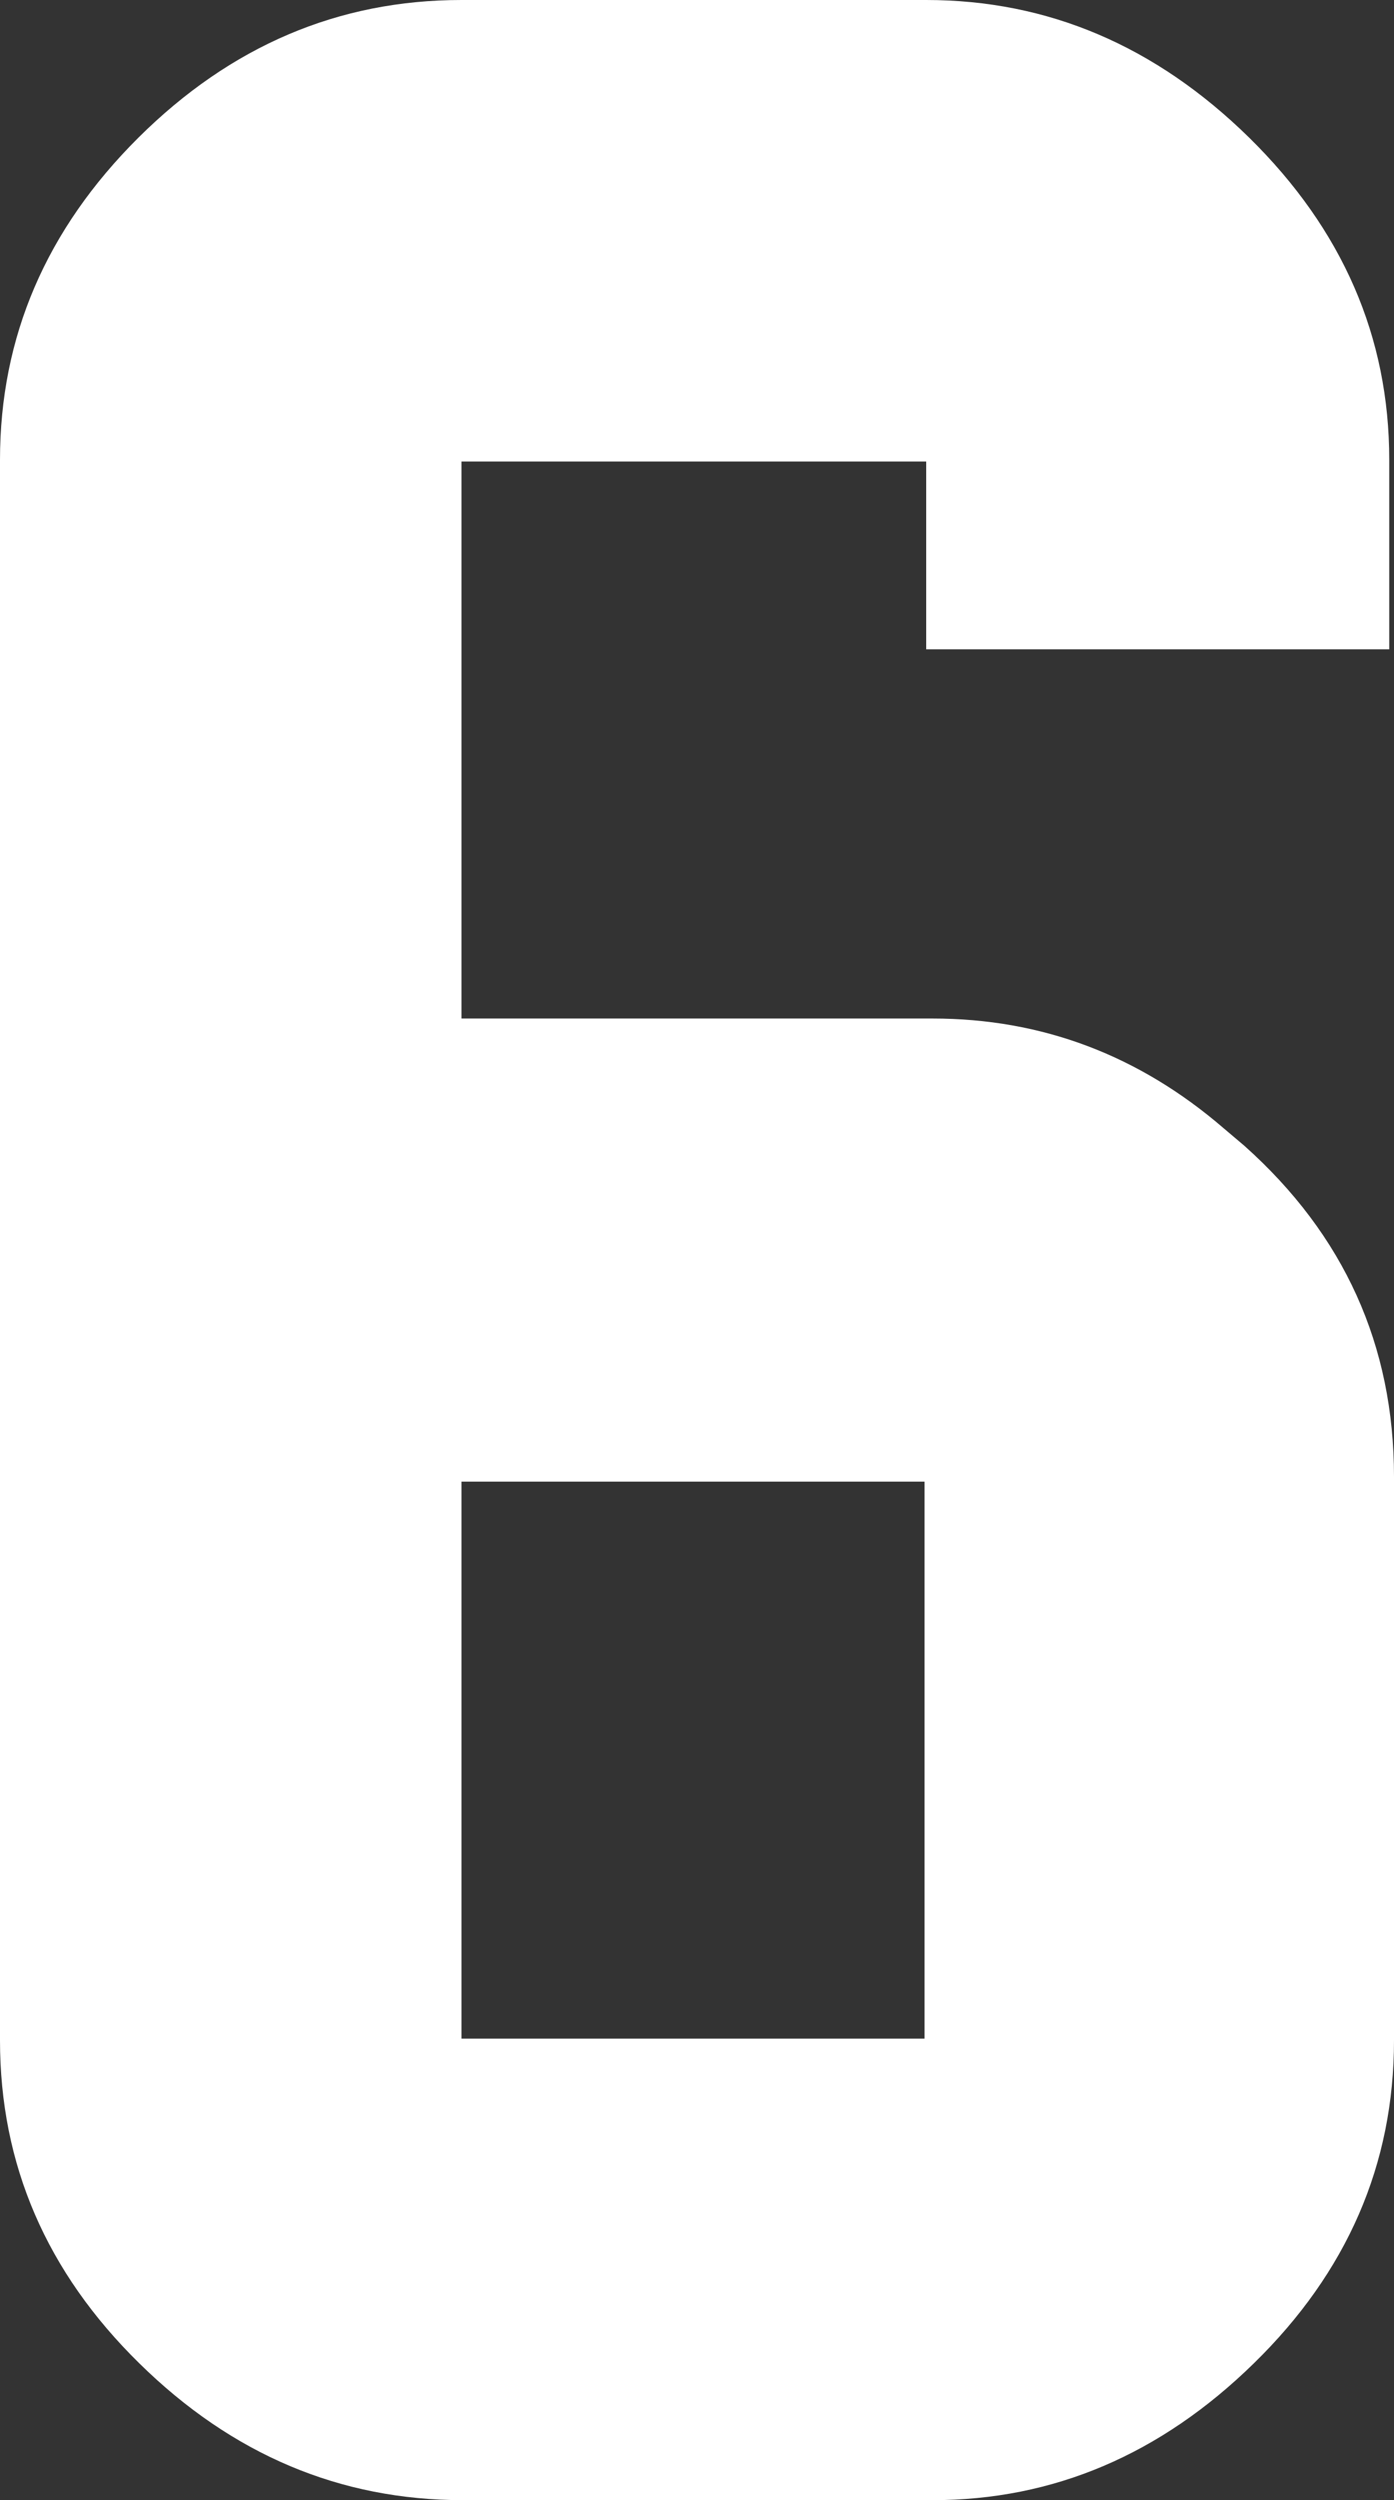 <?xml version="1.0" encoding="utf-8"?>
<!-- Generator: Adobe Illustrator 21.1.0, SVG Export Plug-In . SVG Version: 6.00 Build 0)  -->
<svg version="1.1" id="レイヤー_1" xmlns="http://www.w3.org/2000/svg" xmlns:xlink="http://www.w3.org/1999/xlink" x="0px"
	 y="0px" viewBox="0 0 18.487 33.153" style="enable-background:new 0 0 18.487 33.153;" xml:space="preserve">
<rect x="0" y="0" width="18.487" height="33.153" fill="#333333" stroke="none"/>
<style type="text/css">
	.st0{fill:#FFFFFF;}
</style>
<path class="st0" d="M12.367,33.153H6.141c-1.632,0-3.063-0.604-4.294-1.815C0.615,30.128,0,28.701,0,27.055V6.099
	c0-1.632,0.612-3.056,1.836-4.274C3.06,0.609,4.488,0,6.12,0h6.162c1.618,0,3.045,0.609,4.284,1.825
	c1.238,1.217,1.858,2.642,1.858,4.274V8.61h-6.141V6.12H6.12v7.386h6.247c1.449,0,2.736,0.485,3.862,1.456l0.274,0.232
	c1.323,1.182,1.984,2.645,1.984,4.389v7.471c0,1.646-0.62,3.074-1.858,4.284C15.392,32.549,13.97,33.153,12.367,33.153z
	 M12.261,27.033v-7.386H6.12v7.386H12.261z"/>
</svg>
